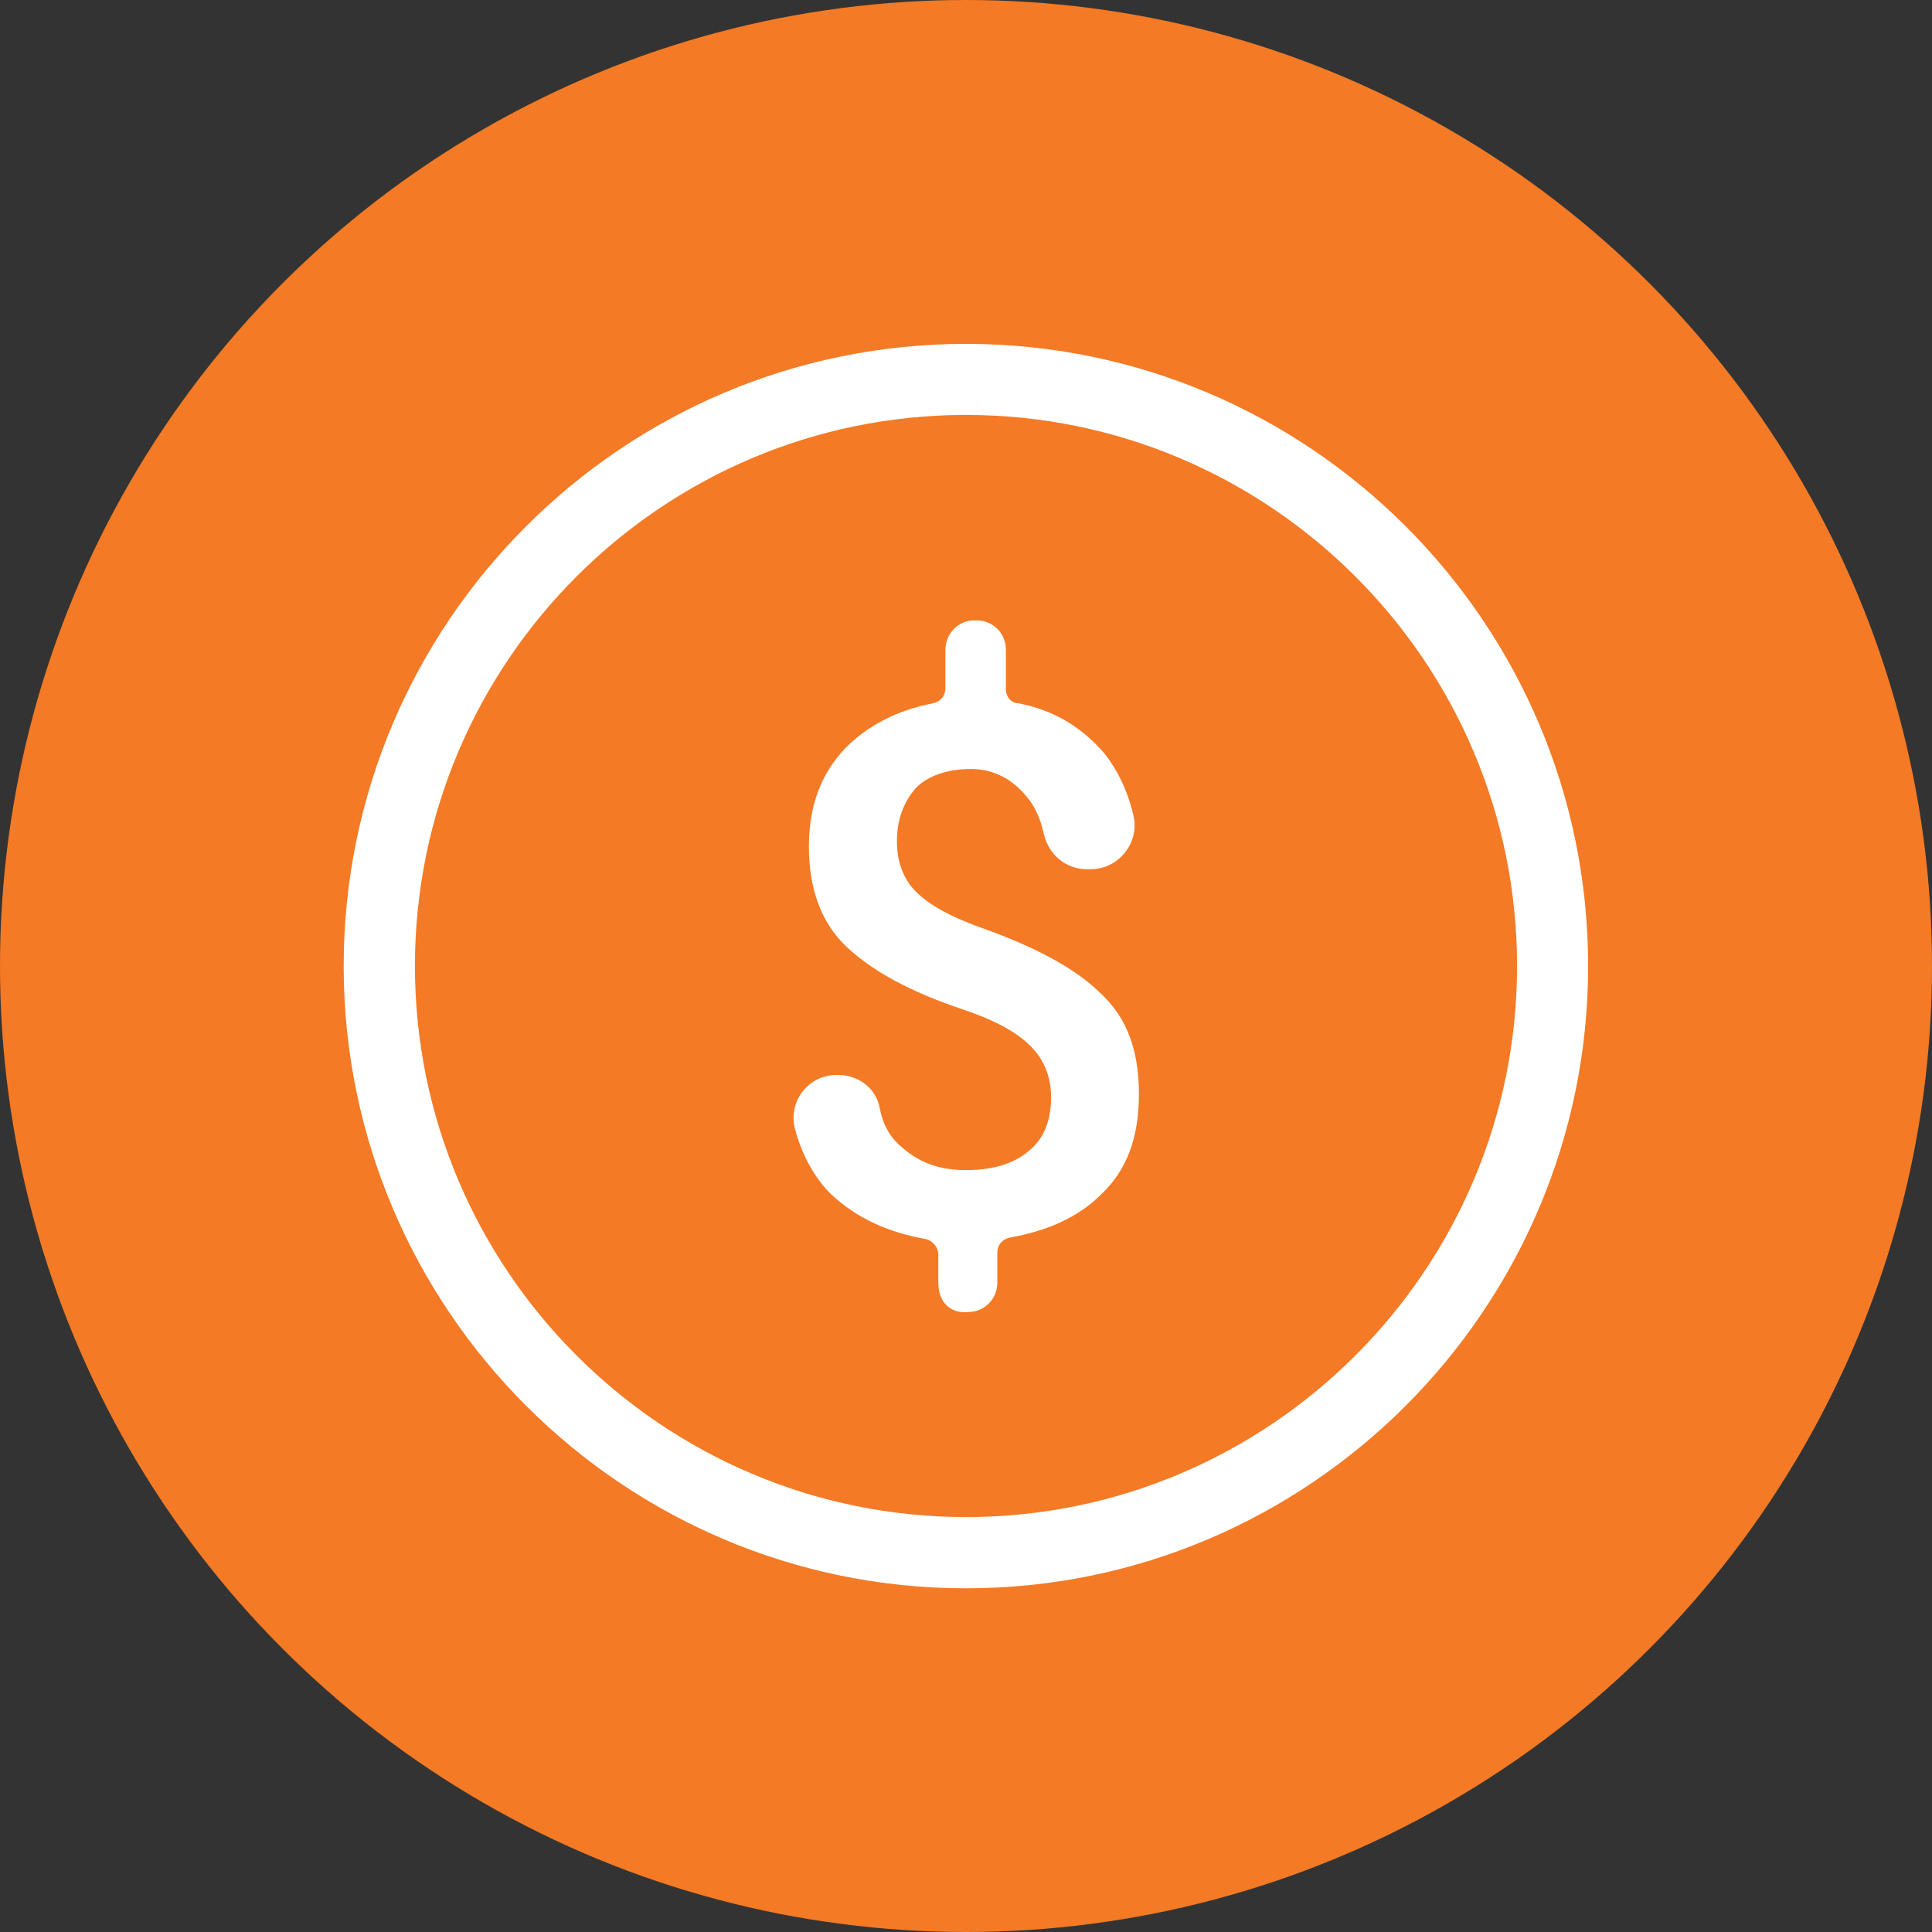 <?xml version="1.0" encoding="UTF-8"?>
<svg id="Layer_2" data-name="Layer 2" xmlns="http://www.w3.org/2000/svg" viewBox="0 0 106.02 106.02">
  <rect x="0" y="0" width="106.02" height="106.02" fill="#333333" stroke="none"/>
  <defs>
    <style>
      .cls-1 {
        fill: #f47a25;
      }

      .cls-1, .cls-2 {
        stroke-width: 0px;
      }

      .cls-2 {
        fill: #fff;
      }
    </style>
  </defs>
  <g id="swag">
    <g>
      <circle class="cls-1" cx="53.01" cy="53.01" r="53.01"/>
      <path class="cls-2" d="M51.49,70.47v-1.62c0-.37-.28-.75-.66-.85-2.09-.37-3.8-1.14-5.22-2.46-.95-.95-1.61-2.18-1.99-3.61-.38-1.52.76-2.94,2.28-2.94h.09c1.14,0,2.09.75,2.28,1.8.19.95.56,1.62,1.24,2.18.95.85,2.08,1.24,3.51,1.24,1.52,0,2.65-.38,3.42-1.04.85-.66,1.24-1.71,1.24-2.94,0-1.14-.38-2.08-1.14-2.84-.76-.76-2-1.43-3.71-2-2.84-.95-4.93-2.08-6.36-3.42-1.42-1.33-2.08-3.23-2.08-5.5s.66-3.99,1.99-5.41c1.24-1.24,2.84-2.09,4.84-2.47.37-.09.66-.37.66-.85v-2.08c0-.85.66-1.62,1.61-1.62h.1c.85,0,1.61.66,1.61,1.62v2.18c0,.38.29.75.67.75,1.99.38,3.51,1.33,4.74,2.76.75.95,1.33,2.18,1.61,3.51.28,1.42-.85,2.84-2.37,2.84h-.19c-1.14,0-2.08-.75-2.37-1.9-.19-.85-.47-1.52-.95-2.08-.76-.95-1.81-1.52-3.04-1.52-1.33,0-2.37.37-3.04,1.04-.66.76-1.04,1.71-1.04,2.94,0,1.14.38,2.09,1.04,2.75.76.76,1.99,1.43,3.89,2.09,2.85,1.04,4.93,2.18,6.27,3.51,1.43,1.33,2.08,3.13,2.08,5.51s-.66,4.18-2.08,5.51c-1.24,1.24-2.94,2-5.03,2.37-.38.09-.66.38-.66.85v1.62c0,.85-.66,1.61-1.62,1.61-.95.1-1.61-.57-1.61-1.52"/>
      <path class="cls-2" d="M53.01,87.16c-18.83,0-34.15-15.32-34.15-34.15s15.32-34.14,34.15-34.14,34.14,15.32,34.14,34.14-15.32,34.15-34.14,34.15ZM53.01,22.77c-16.68,0-30.24,13.57-30.24,30.24s13.57,30.24,30.24,30.24,30.24-13.57,30.24-30.24-13.57-30.24-30.24-30.24Z"/>
    </g>
  </g>
</svg>